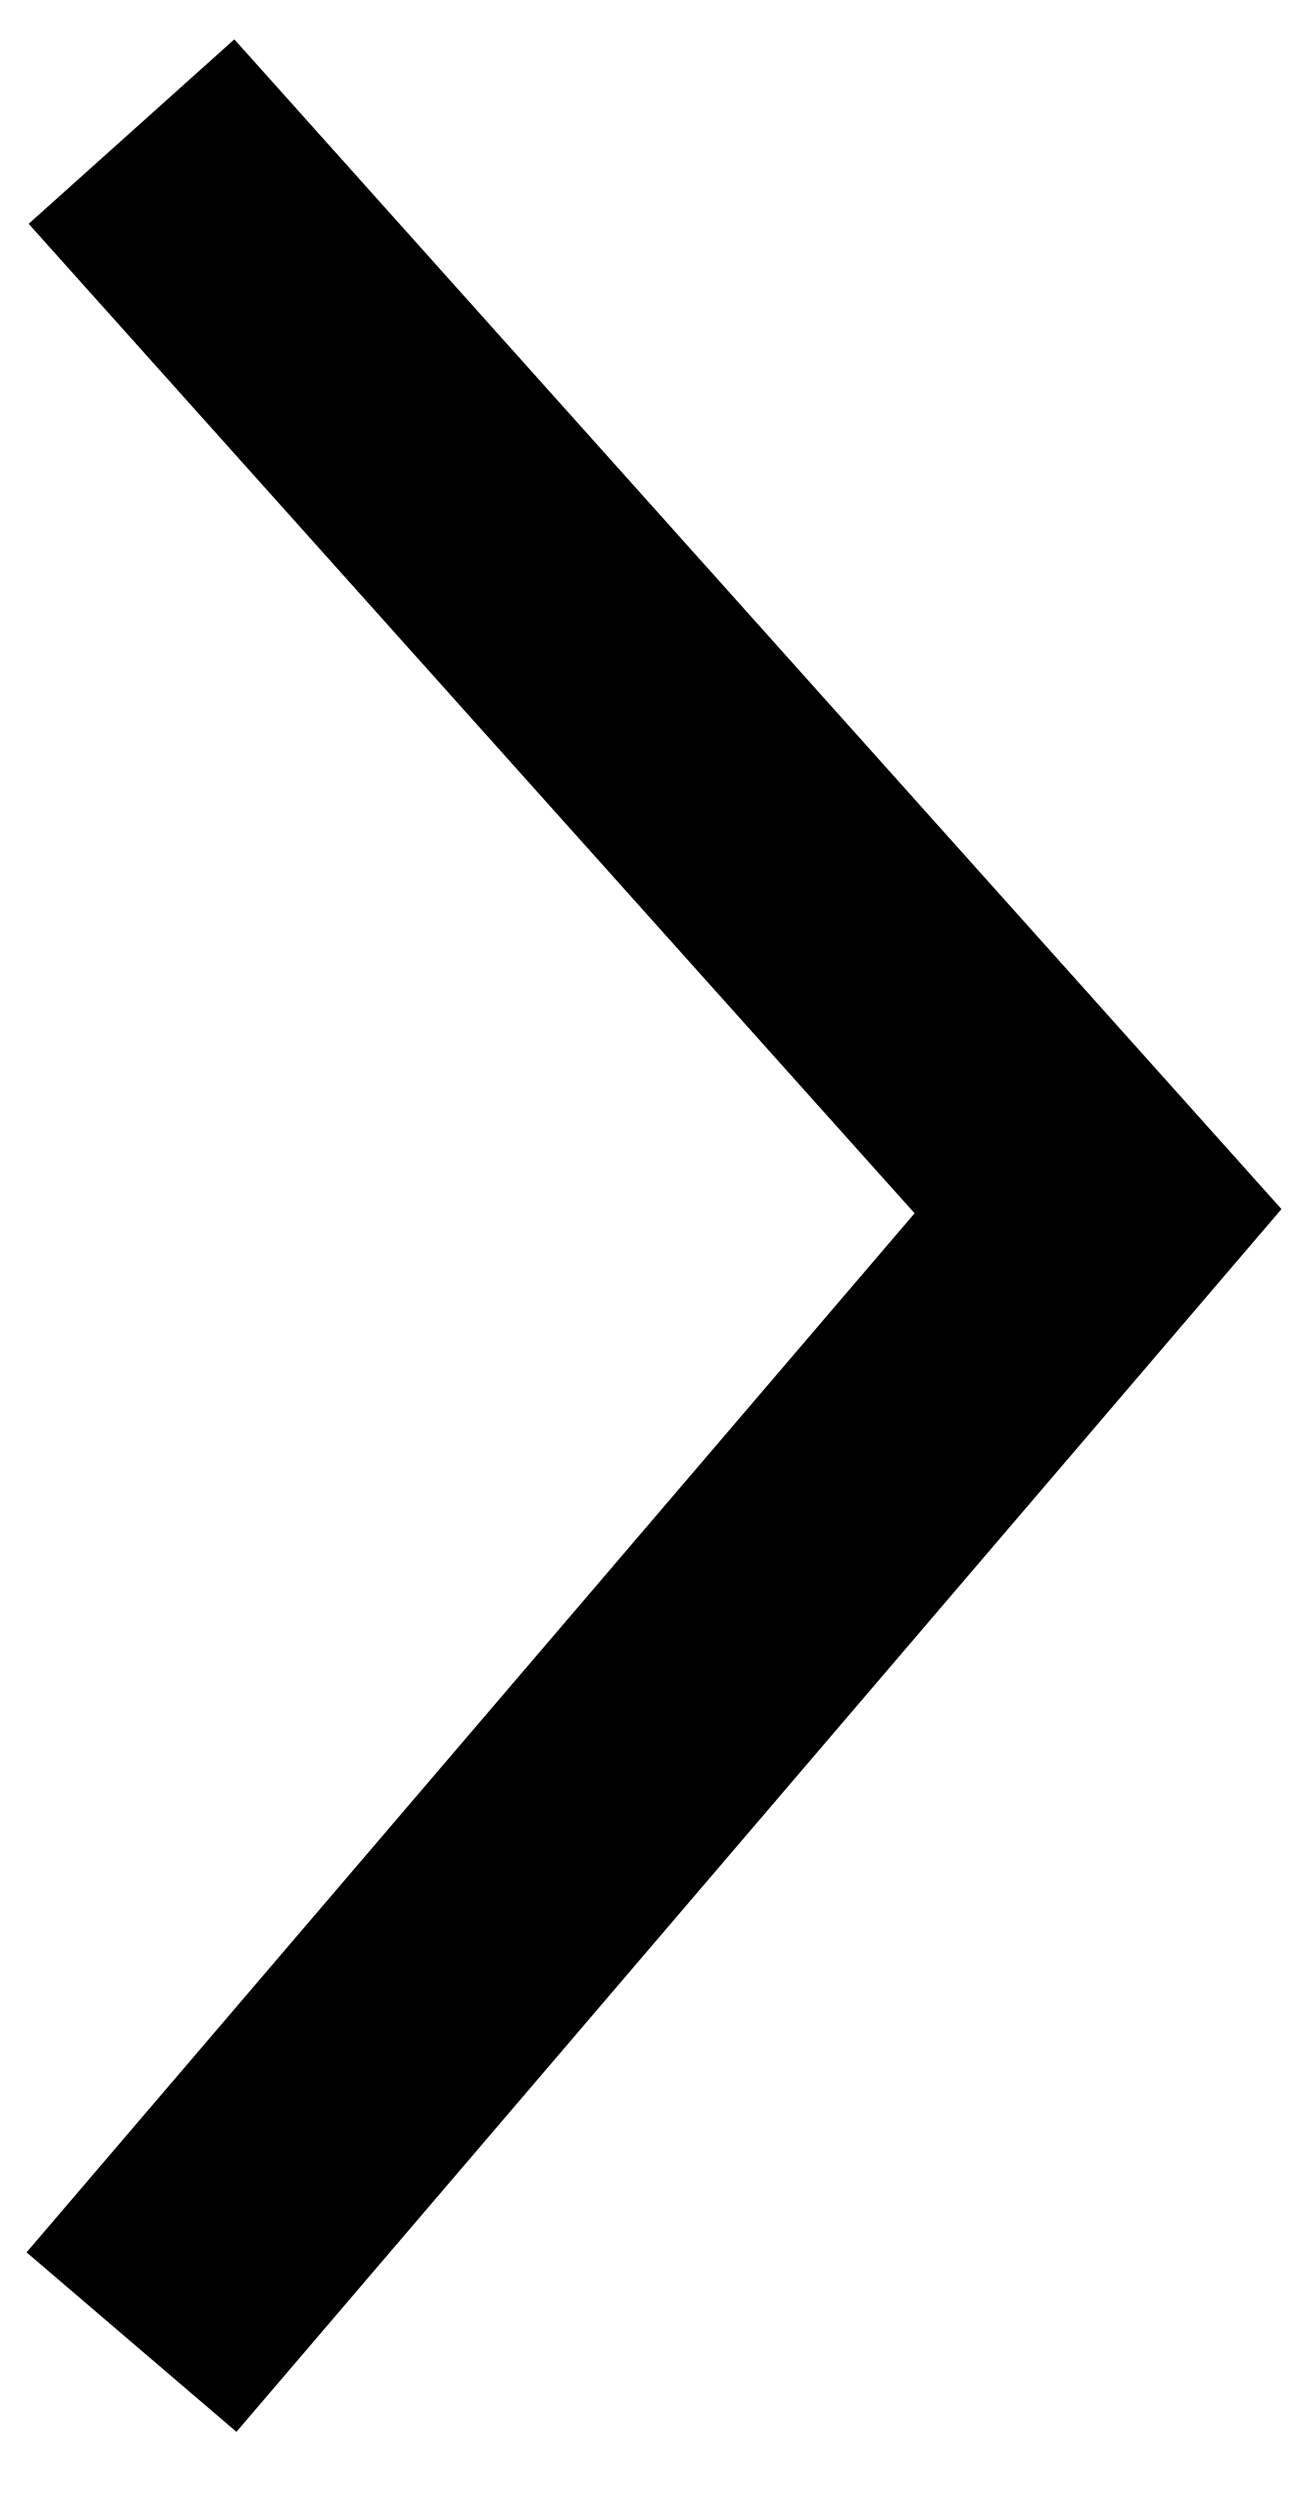 <svg xmlns="http://www.w3.org/2000/svg" width="10" height="19" viewBox="0 0 10 19" fill="none"><path fill-rule="evenodd" clip-rule="evenodd" d="M1.798 18.482L0.202 17.118L6.955 9.221L0.218 1.701L1.782 0.299L9.745 9.189L1.798 18.482Z" fill="black"></path></svg>